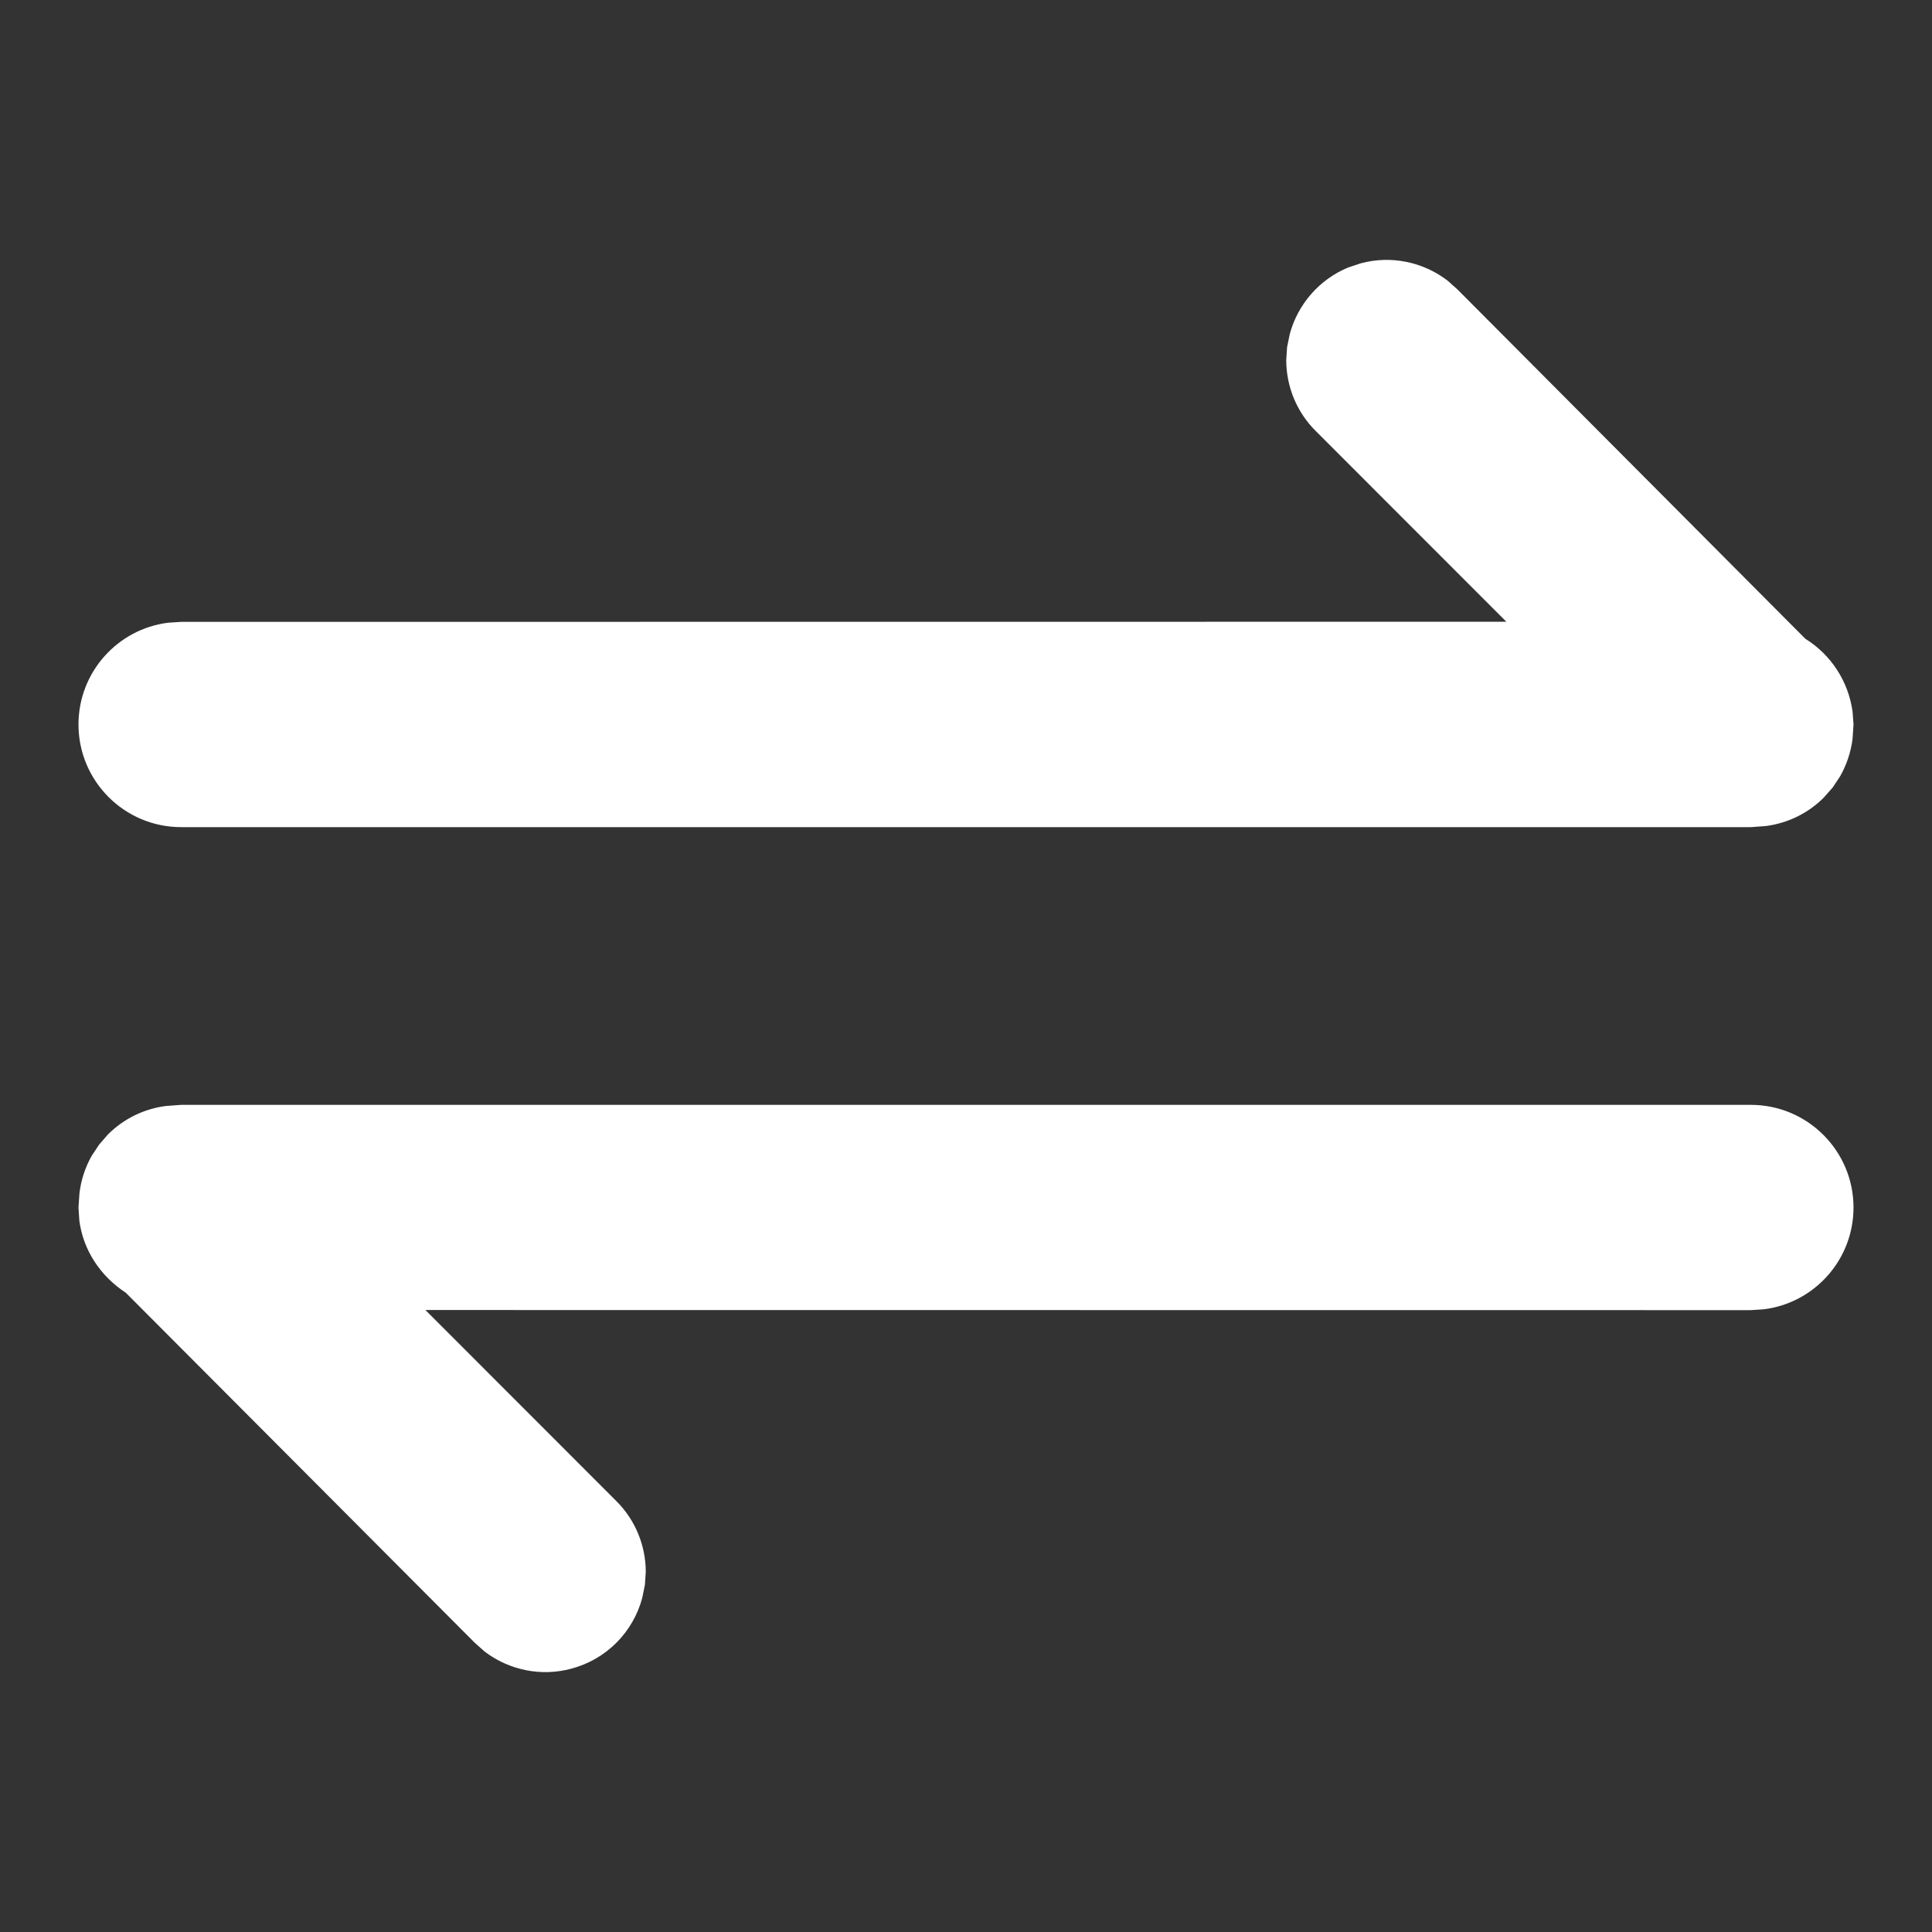 <?xml version="1.0" encoding="UTF-8"?>
<svg width="16px" height="16px" viewBox="0 0 16 16" version="1.1" xmlns="http://www.w3.org/2000/svg" xmlns:xlink="http://www.w3.org/1999/xlink">
    <rect x="0" y="0" width="16" height="16" fill="#333333" stroke="none"/>
    <title>切换</title>
    <g id="1班组管理" stroke="none" stroke-width="1" fill="none" fill-rule="evenodd">
        <g id="切换" fill="#FFFFFF" fill-rule="nonzero">
            <rect id="矩形" opacity="0" x="0" y="0" width="16" height="16"></rect>
            <path d="M14.5,9.15 C14.969,9.15 15.35,9.531 15.35,10 C15.35,10.433 15.026,10.791 14.607,10.843 L14.5,10.85 L3.523,10.849 L5.104,12.431 C5.262,12.588 5.347,12.799 5.348,13.016 L5.341,13.124 L5.319,13.232 C5.243,13.519 5.019,13.743 4.732,13.819 C4.482,13.887 4.216,13.832 4.013,13.677 L3.931,13.604 L1.042,10.706 C0.832,10.569 0.689,10.354 0.657,10.108 L0.65,10 L0.658,9.882 C0.671,9.772 0.706,9.666 0.76,9.571 L0.821,9.479 L0.894,9.395 C1.026,9.263 1.197,9.181 1.377,9.159 L1.5,9.15 L14.5,9.15 Z M11.987,2.323 L12.069,2.396 L14.951,5.29 C15.165,5.423 15.307,5.643 15.342,5.892 L15.35,6 L15.342,6.12 C15.328,6.229 15.293,6.334 15.239,6.429 L15.178,6.521 L15.105,6.604 C14.974,6.736 14.803,6.818 14.623,6.841 L14.5,6.85 L1.5,6.85 C1.031,6.85 0.65,6.469 0.65,6 C0.65,5.567 0.974,5.209 1.393,5.157 L1.5,5.15 L12.475,5.149 L10.896,3.569 C10.738,3.412 10.653,3.201 10.652,2.984 L10.659,2.876 L10.681,2.768 C10.748,2.517 10.928,2.314 11.163,2.216 L11.268,2.181 C11.518,2.113 11.784,2.168 11.987,2.323 Z" id="形状结合"></path>
        </g>
    </g>
</svg>